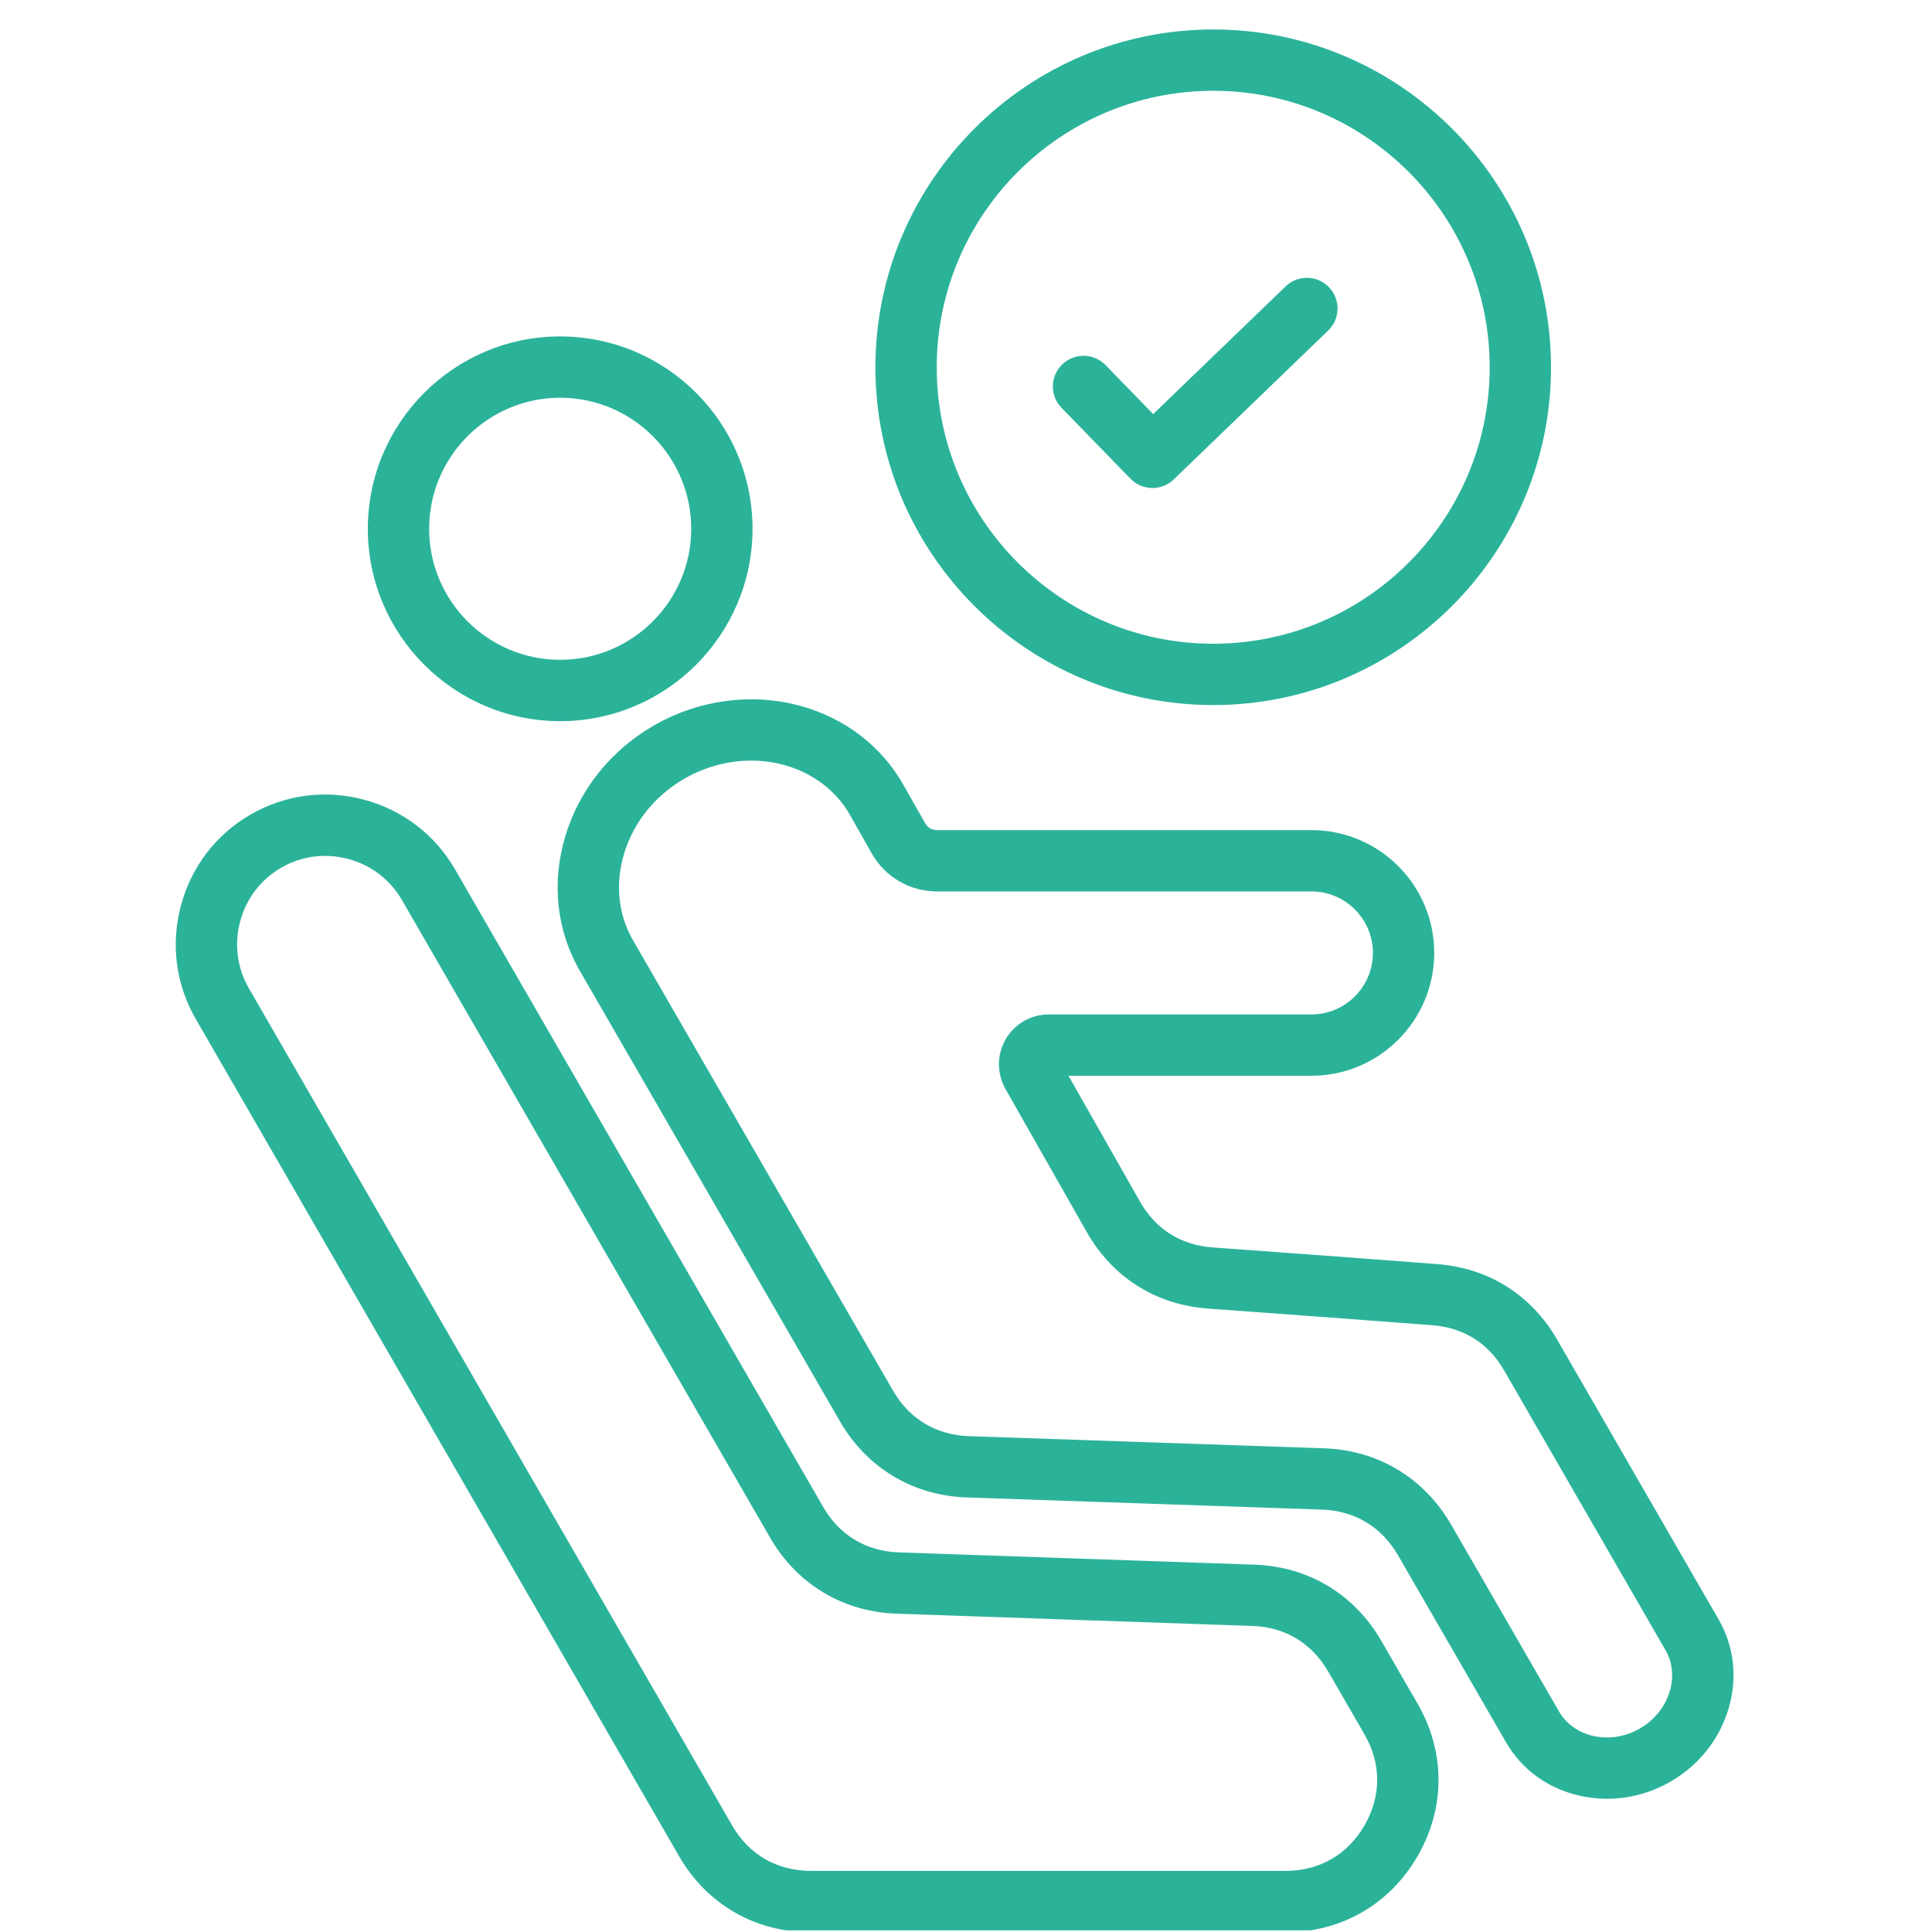 <svg xmlns="http://www.w3.org/2000/svg" xmlns:xlink="http://www.w3.org/1999/xlink" width="500" zoomAndPan="magnify" viewBox="0 0 375 375" height="500" preserveAspectRatio="xMidYMid meet" version="1.0"><defs><clipPath id="0ca1cc5200"><path d="M 34 5.684 L 337 5.684 L 337 374.684 L 34 374.684 Z M 34 5.684 " clip-rule="nonzero"/></clipPath></defs><rect x="-37.5" width="450" fill="#ffffff" y="-37.5" height="450" fill-opacity="1"/><rect x="-37.5" width="450" fill="#ffffff" y="-37.5" height="450" fill-opacity="1"/><g clip-path="url(#0ca1cc5200)"><path fill="#2bb39a" d="M 108.73 139.977 C 129.316 139.977 146.066 123.227 146.066 102.637 C 146.066 82.051 129.316 65.301 108.73 65.301 C 88.141 65.301 71.395 82.051 71.395 102.637 C 71.395 123.227 88.141 139.977 108.73 139.977 Z M 108.73 77.203 C 122.754 77.203 134.164 88.613 134.164 102.637 C 134.164 116.664 122.754 128.07 108.73 128.07 C 94.707 128.07 83.297 116.664 83.297 102.637 C 83.297 88.613 94.707 77.203 108.73 77.203 Z M 275.16 330.691 L 268.086 318.449 C 262.863 309.418 253.902 304.043 243.508 303.703 L 174.461 301.316 C 168.148 301.109 162.941 297.984 159.789 292.512 L 88.324 168.746 C 84.461 162.043 78.191 157.238 70.676 155.223 C 63.16 153.211 55.336 154.234 48.641 158.098 C 41.938 161.965 37.137 168.234 35.121 175.75 C 33.105 183.266 34.129 191.09 37.996 197.785 L 131.797 360.266 C 137.215 369.652 146.551 375.039 157.402 375.039 L 249.555 375.039 C 260.379 375.039 269.707 369.656 275.164 360.258 C 280.57 350.867 280.57 340.094 275.164 330.699 C 275.164 330.699 275.16 330.695 275.16 330.691 Z M 264.855 354.301 C 261.551 359.996 256.117 363.133 249.551 363.133 L 157.402 363.133 C 150.82 363.133 145.387 360 142.105 354.312 L 48.305 191.832 C 46.027 187.891 45.43 183.273 46.621 178.832 C 47.809 174.391 50.641 170.688 54.594 168.41 C 57.211 166.898 60.125 166.125 63.09 166.125 C 64.59 166.125 66.102 166.324 67.594 166.723 C 72.035 167.914 75.738 170.742 78.016 174.695 L 125.379 256.738 L 149.477 298.457 C 154.68 307.496 163.645 312.871 174.059 313.215 L 243.109 315.598 C 249.402 315.805 254.613 318.934 257.781 324.406 L 264.848 336.641 C 268.129 342.34 268.129 348.617 264.855 354.301 Z M 333.586 314.344 C 331.09 310.008 317.113 285.793 306.832 267.973 L 302.266 260.059 C 297.246 251.344 288.965 246.125 278.949 245.359 C 266.906 244.426 248.547 243.078 235.379 242.125 C 229.211 241.676 224.332 238.602 221.273 233.238 L 207.395 208.805 L 254.555 208.805 C 267.695 208.805 278.383 198.105 278.383 184.953 C 278.383 171.801 267.695 161.125 254.555 161.125 L 181.926 161.125 C 180.852 161.125 180.074 160.676 179.551 159.754 L 175.324 152.293 C 171.043 144.766 163.91 139.328 155.242 136.98 C 145.855 134.434 135.516 135.844 126.883 140.836 C 118.605 145.613 112.535 153.16 109.789 162.09 C 107 171.18 107.984 180.551 112.57 188.48 L 163.031 275.875 C 168.223 284.898 177.184 290.285 187.613 290.652 L 256.648 293.016 C 262.953 293.238 268.168 296.375 271.332 301.844 L 292.309 338.16 C 295.348 343.441 300.406 347.125 306.551 348.535 C 308.324 348.945 310.129 349.145 311.926 349.145 C 316.188 349.145 320.43 348.012 324.254 345.809 C 329.676 342.676 333.652 337.719 335.449 331.855 C 337.297 325.828 336.633 319.605 333.59 314.344 Z M 324.066 328.363 C 323.152 331.344 321.102 333.879 318.297 335.5 C 315.48 337.125 312.254 337.633 309.211 336.934 C 306.332 336.273 303.992 334.598 302.617 332.215 L 281.637 295.887 C 276.418 286.867 267.465 281.484 257.059 281.117 L 188.023 278.754 C 181.703 278.531 176.488 275.402 173.34 269.93 L 122.875 182.523 C 119.965 177.492 119.359 171.477 121.168 165.586 C 123.023 159.543 127.168 154.414 132.836 151.145 C 136.836 148.832 141.344 147.637 145.805 147.637 C 147.945 147.637 150.07 147.91 152.129 148.469 C 157.711 149.98 162.273 153.43 164.973 158.172 L 169.195 165.629 C 171.828 170.262 176.59 173.027 181.926 173.027 L 254.555 173.027 C 261.129 173.027 266.48 178.379 266.48 184.953 C 266.48 191.531 261.129 196.902 254.555 196.902 L 203.582 196.902 C 200.141 196.902 197.023 198.668 195.25 201.625 C 195.227 201.664 195.207 201.699 195.184 201.738 C 193.469 204.738 193.453 208.328 195.156 211.363 L 210.93 239.129 C 215.977 247.98 224.352 253.258 234.516 254 L 234.52 254 C 247.672 254.949 266.012 256.297 278.035 257.227 C 284.102 257.691 288.91 260.723 291.949 266.004 L 296.52 273.926 C 306.801 291.738 320.773 315.949 323.273 320.293 C 324.652 322.672 324.934 325.539 324.066 328.363 Z M 235.496 136.852 C 271.645 136.852 301.051 107.445 301.051 71.297 C 301.051 35.148 271.645 5.719 235.496 5.719 C 199.348 5.719 169.918 35.137 169.918 71.297 C 169.918 107.453 199.336 136.852 235.496 136.852 Z M 235.496 17.621 C 265.078 17.621 289.148 41.699 289.148 71.297 C 289.148 100.891 265.078 124.949 235.496 124.949 C 205.91 124.949 181.82 100.879 181.82 71.297 C 181.82 41.711 205.898 17.621 235.496 17.621 Z M 206.047 79.16 C 203.758 76.805 203.809 73.035 206.164 70.742 C 208.523 68.453 212.289 68.504 214.582 70.859 L 223.832 80.375 L 249.535 55.59 C 251.902 53.309 255.672 53.379 257.953 55.746 C 260.234 58.113 260.164 61.879 257.797 64.16 L 227.828 93.055 C 226.672 94.168 225.184 94.723 223.695 94.723 C 222.145 94.723 220.598 94.121 219.43 92.922 Z M 206.047 79.16 " fill-opacity="1" fill-rule="nonzero"/></g></svg>